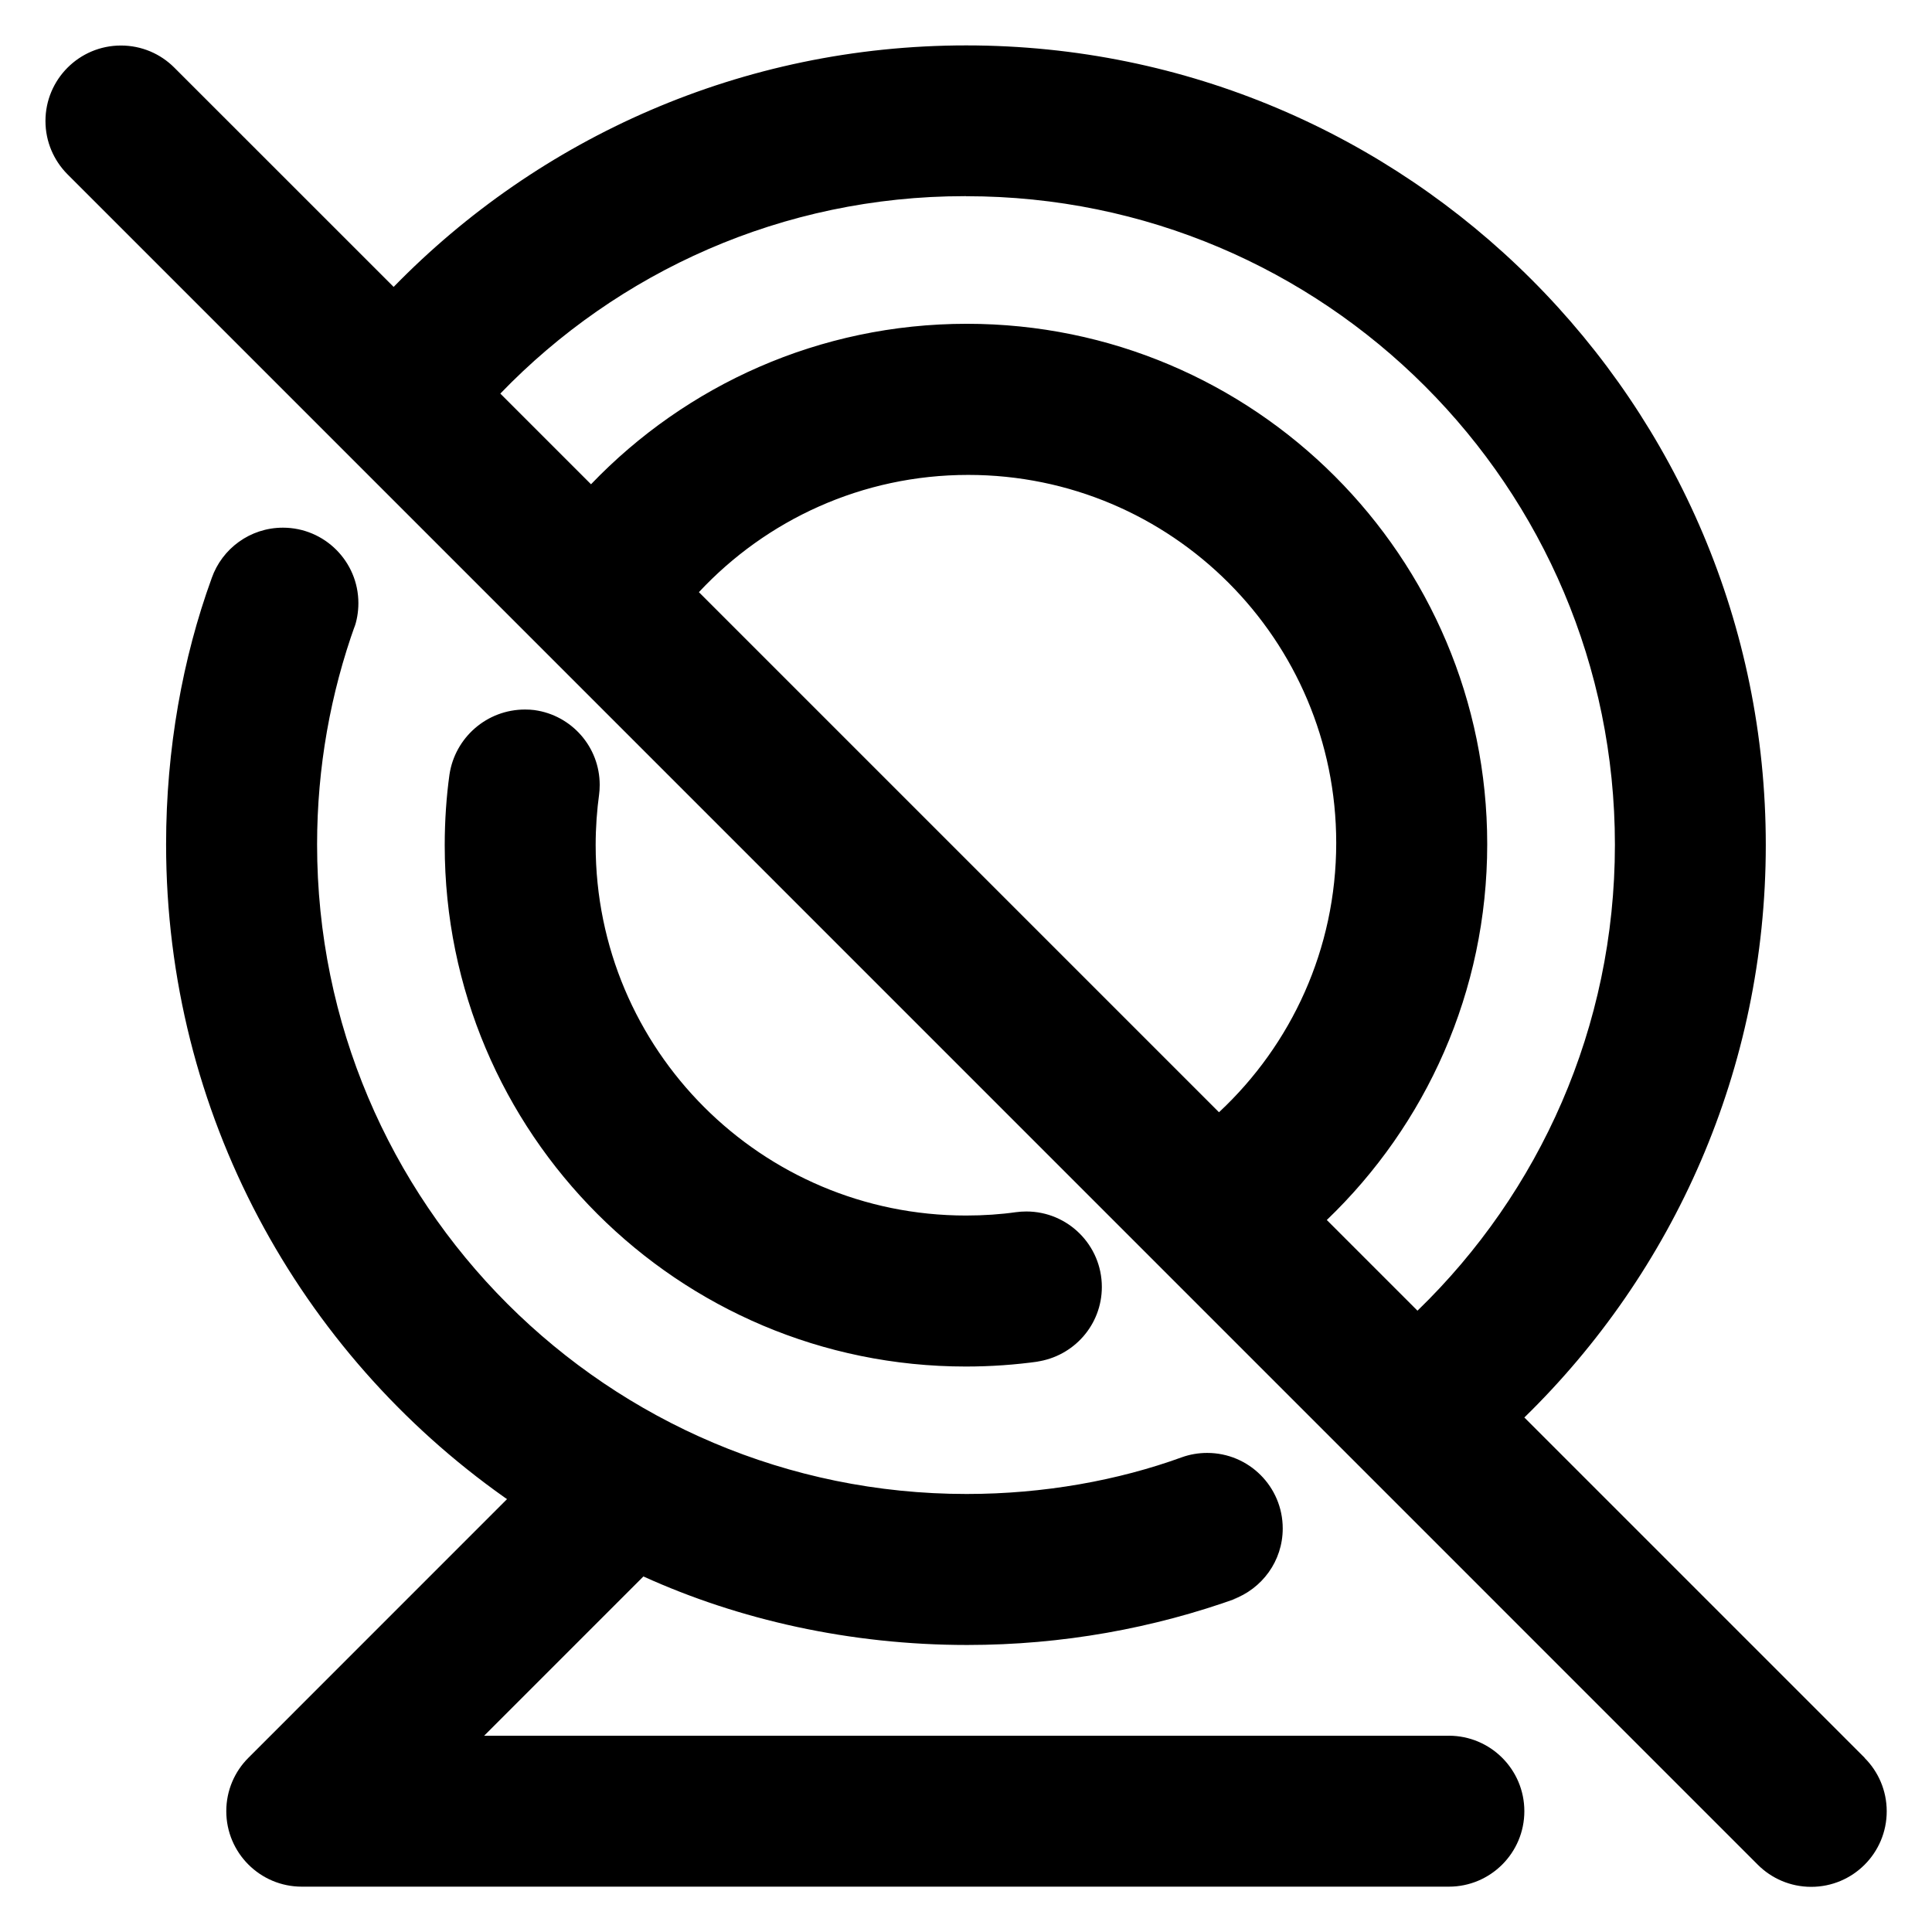 <?xml version="1.0" encoding="utf-8"?>
<!-- Uploaded to: SVG Repo, www.svgrepo.com, Generator: SVG Repo Mixer Tools -->
<svg fill="#000000" width="800px" height="800px" viewBox="0 0 32 32" version="1.1" xmlns="http://www.w3.org/2000/svg">
<title>webcam-slash</title>
<path d="M8.851 11.761c-0.046-0.006-0.1-0.009-0.155-0.009-0.634 0-1.159 0.466-1.251 1.075l-0.001 0.007c-0.049 0.35-0.078 0.754-0.078 1.165v0c0 0.001 0 0.003 0 0.004 0 4.767 3.864 8.631 8.631 8.631 0.414 0 0.821-0.029 1.219-0.085l-0.046 0.005c0.613-0.087 1.080-0.608 1.080-1.238 0-0.69-0.56-1.25-1.25-1.25-0.060 0-0.119 0.004-0.177 0.012l0.007-0.001c-0.249 0.036-0.537 0.056-0.83 0.056-3.388 0-6.134-2.746-6.134-6.134 0-0.293 0.021-0.582 0.060-0.864l-0.004 0.033c0.007-0.050 0.011-0.108 0.011-0.167 0-0.632-0.468-1.154-1.077-1.239l-0.007-0.001zM24 28.75h-15.982l2.639-2.639c1.578 0.717 3.421 1.135 5.362 1.135 1.576 0 3.088-0.276 4.489-0.781l-0.092 0.029c0.488-0.178 0.83-0.638 0.83-1.178 0-0.691-0.56-1.251-1.251-1.251-0.147 0-0.289 0.025-0.42 0.072l0.009-0.003c-1.064 0.387-2.293 0.611-3.574 0.611-5.941 0-10.758-4.816-10.758-10.758 0-1.28 0.224-2.508 0.634-3.647l-0.024 0.075c0.047-0.126 0.074-0.272 0.074-0.425 0-0.69-0.56-1.25-1.25-1.25-0.545 0-1.008 0.348-1.179 0.834l-0.003 0.009c-0.477 1.311-0.753 2.824-0.753 4.401 0 4.469 2.214 8.421 5.606 10.818l0.041 0.028-4.283 4.284c-0.227 0.226-0.367 0.539-0.367 0.885 0 0.69 0.56 1.25 1.25 1.25 0 0 0 0 0 0h19c0.69 0 1.25-0.56 1.25-1.25s-0.56-1.25-1.25-1.25v0zM30.885 29.115l-5.637-5.637c2.468-2.408 3.999-5.767 3.999-9.483 0-7.314-5.929-13.243-13.243-13.243-3.717 0-7.076 1.531-9.481 3.997l-0.003 0.003-3.636-3.635c-0.226-0.225-0.537-0.363-0.881-0.363-0.69 0-1.25 0.56-1.25 1.25 0 0.344 0.139 0.655 0.363 0.881l27.999 28.001c0.226 0.226 0.539 0.366 0.884 0.366 0.691 0 1.251-0.56 1.251-1.251 0-0.345-0.14-0.658-0.366-0.884l0 0zM16 3.25c0.002 0 0.004 0 0.006 0 5.933 0 10.742 4.809 10.742 10.742 0 3.027-1.252 5.762-3.267 7.714l-0.003 0.003-1.502-1.502c1.639-1.572 2.657-3.779 2.657-6.225 0-4.76-3.859-8.619-8.619-8.619-2.446 0-4.653 1.019-6.222 2.655l-0.003 0.003-1.502-1.502c1.945-2.017 4.672-3.27 7.691-3.27 0.007 0 0.015 0 0.022 0h-0.001zM11.576 9.808c1.116-1.196 2.702-1.942 4.461-1.942 3.366 0 6.095 2.729 6.095 6.095 0 1.76-0.746 3.345-1.938 4.458l-0.004 0.003z"></path>
</svg>